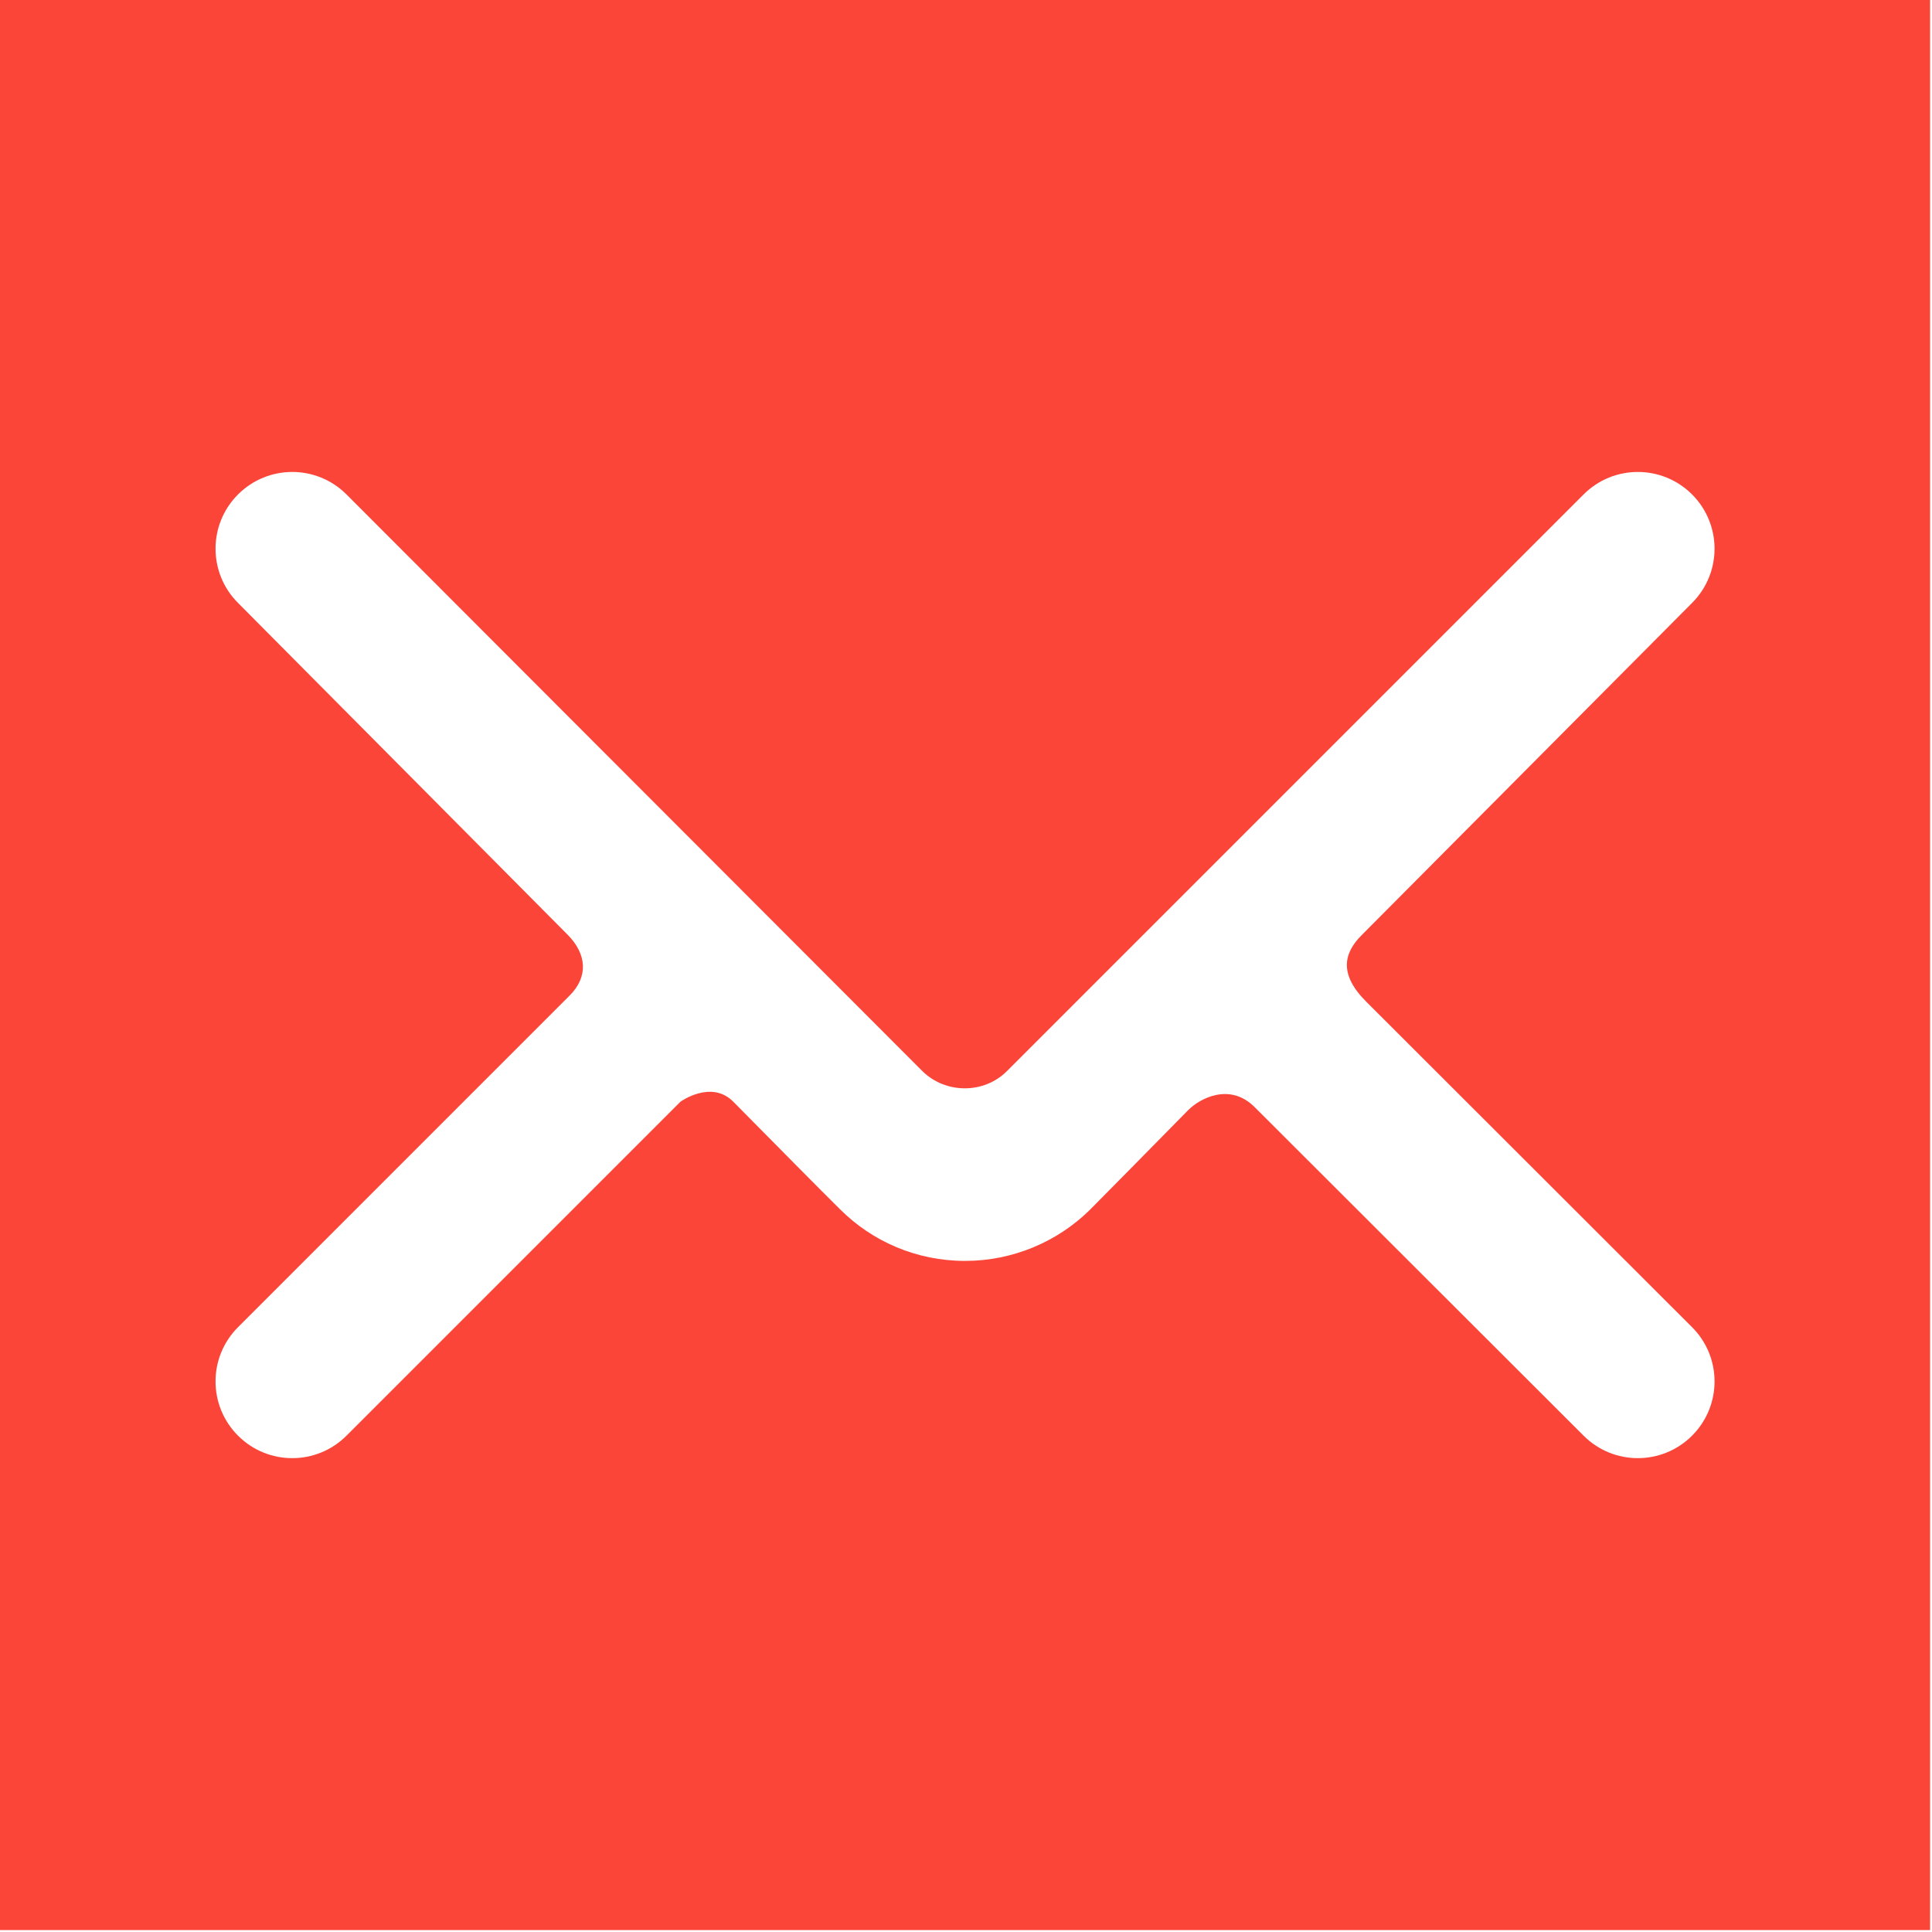 <?xml version="1.0" encoding="UTF-8" standalone="no"?>
<!DOCTYPE svg PUBLIC "-//W3C//DTD SVG 1.1//EN" "http://www.w3.org/Graphics/SVG/1.1/DTD/svg11.dtd">
<svg width="100%" height="100%" viewBox="0 0 174 174" version="1.1" xmlns="http://www.w3.org/2000/svg" xmlns:xlink="http://www.w3.org/1999/xlink" xml:space="preserve" xmlns:serif="http://www.serif.com/" style="fill-rule:evenodd;clip-rule:evenodd;stroke-linejoin:round;stroke-miterlimit:2;">
    <g transform="matrix(1,0,0,1,-1602.17,-406.878)">
        <g transform="matrix(1,0,0,1,1725.22,490.489)">
            <path d="M0,6.608C0.001,6.61 0.001,6.612 0.005,6.613L29.341,35.918C32.041,38.617 32.041,42.988 29.341,45.688C26.64,48.388 22.271,48.388 19.571,45.688L-10.044,16.107C-10.048,16.103 -10.05,16.103 -10.051,16.1C-12.307,13.847 -15.013,15.332 -16.045,16.375C-19.192,19.577 -23.765,24.22 -24.945,25.401C-27.823,28.208 -31.803,29.949 -36.136,29.949C-40.542,29.949 -44.521,28.173 -47.398,25.295C-48.697,24.022 -53.898,18.761 -57.001,15.618C-57.003,15.615 -57.005,15.615 -57.007,15.612C-58.986,13.608 -61.753,15.601 -61.767,15.611L-61.769,15.612L-91.844,45.688C-94.543,48.388 -98.913,48.388 -101.613,45.688C-104.313,42.988 -104.313,38.617 -101.613,35.918L-71.752,6.055C-71.752,6.055 -71.751,6.053 -71.748,6.053C-70.047,4.349 -70.201,2.31 -71.935,0.564L-71.937,0.564L-101.613,-29.31C-104.313,-32.01 -104.313,-36.38 -101.613,-39.081C-98.913,-41.78 -94.543,-41.78 -91.844,-39.081L-39.974,12.86C-37.878,14.921 -34.431,14.921 -32.37,12.86L19.571,-39.081C22.271,-41.78 26.64,-41.78 29.341,-39.081C32.041,-36.38 32.041,-32.01 29.341,-29.31L-0.436,0.629C-2.053,2.256 -2.46,4.154 0,6.608M-123.051,90.219L50.778,90.219L50.778,-83.611L-123.051,-83.611L-123.051,90.219Z" style="fill:rgb(252,69,57);fill-rule:nonzero;"/>
        </g>
    </g>
</svg>
